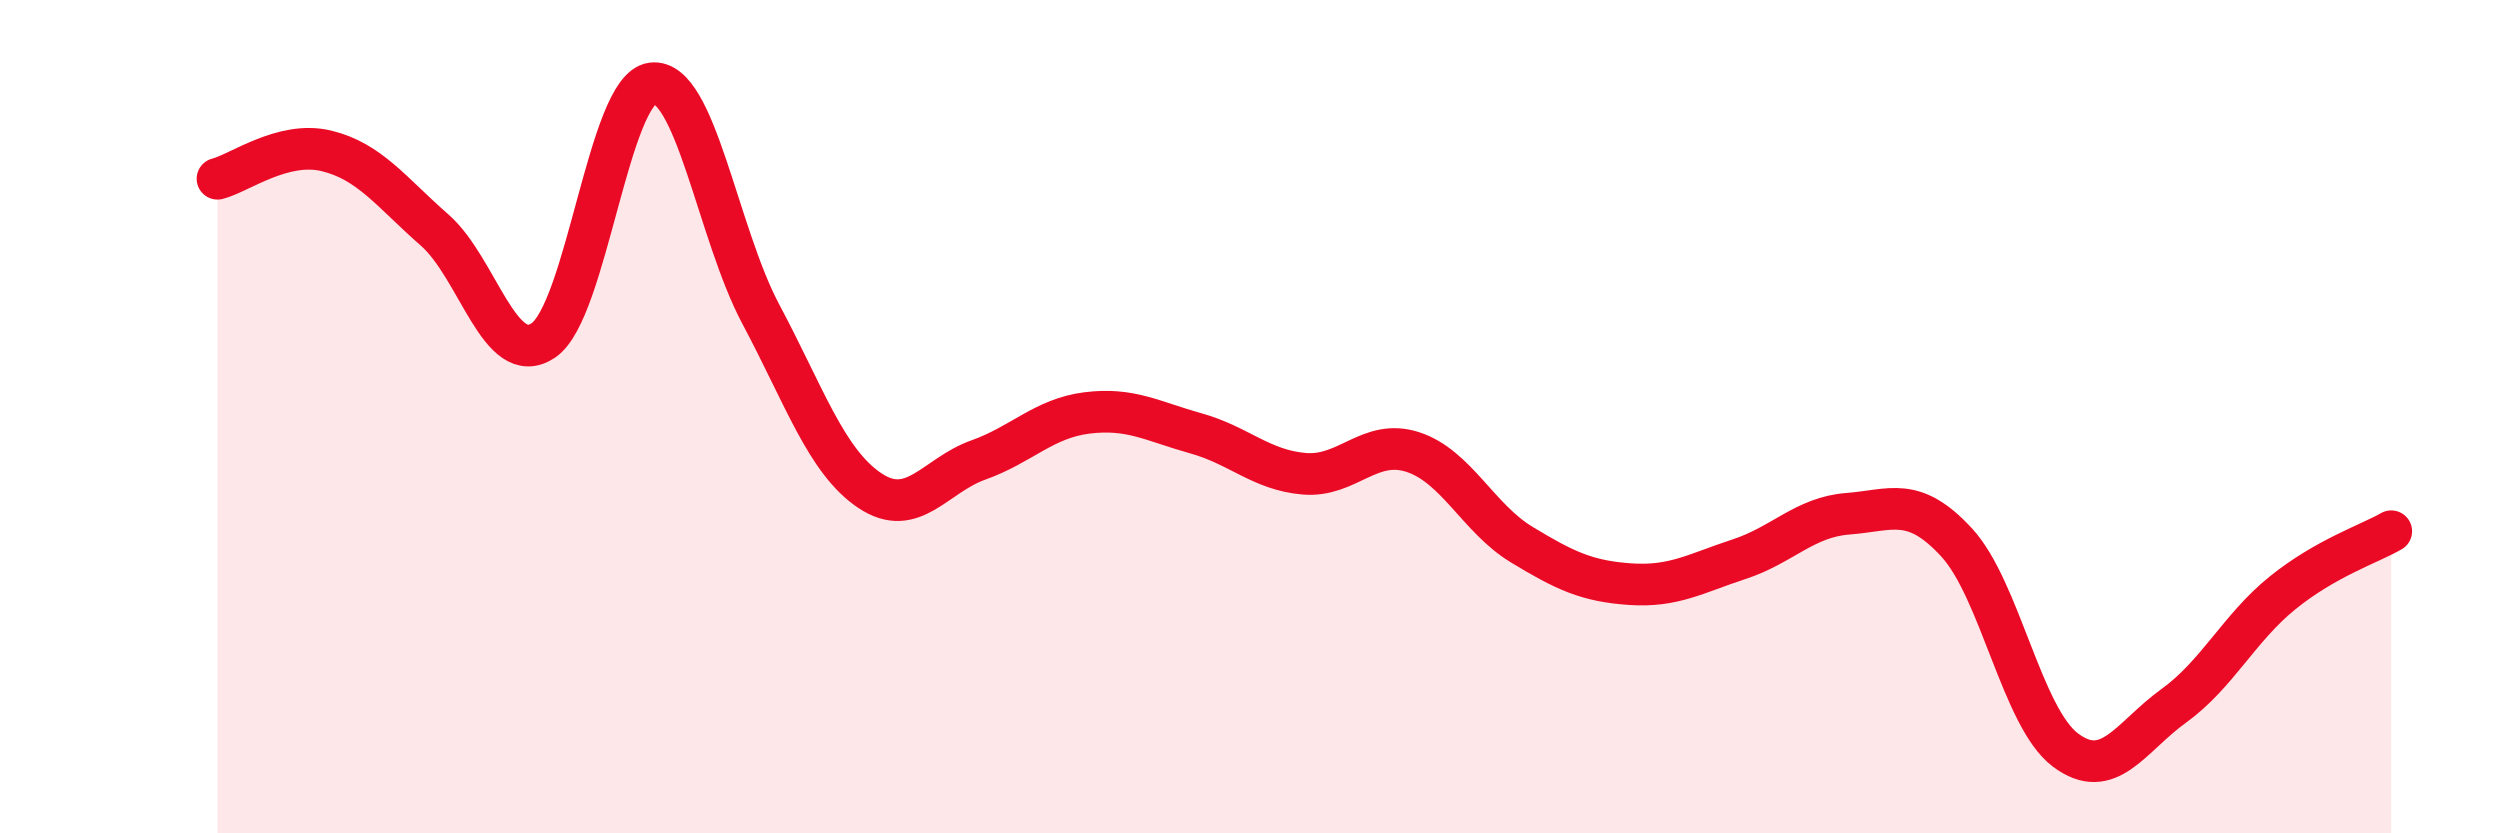 
    <svg width="60" height="20" viewBox="0 0 60 20" xmlns="http://www.w3.org/2000/svg">
      <path
        d="M 5.22,4.29 C 5.74,4.16 6.79,3.37 7.83,3.62 C 8.87,3.87 9.39,4.61 10.43,5.52 C 11.47,6.43 12,8.87 13.04,8.17 C 14.08,7.47 14.61,2.13 15.65,2 C 16.69,1.87 17.22,5.59 18.26,7.54 C 19.3,9.49 19.83,11.07 20.87,11.77 C 21.91,12.47 22.44,11.41 23.48,11.04 C 24.52,10.67 25.05,10.04 26.09,9.91 C 27.13,9.78 27.66,10.11 28.7,10.4 C 29.74,10.69 30.26,11.28 31.3,11.37 C 32.34,11.46 32.87,10.51 33.91,10.85 C 34.95,11.19 35.48,12.44 36.52,13.07 C 37.56,13.7 38.09,13.95 39.13,14.02 C 40.17,14.09 40.7,13.76 41.74,13.42 C 42.78,13.08 43.31,12.41 44.35,12.33 C 45.39,12.25 45.92,11.89 46.96,13.02 C 48,14.15 48.53,17.22 49.57,18 C 50.61,18.78 51.13,17.69 52.17,16.94 C 53.21,16.19 53.74,15.07 54.78,14.23 C 55.82,13.39 56.87,13.05 57.39,12.75L57.39 20L5.22 20Z"
        fill="#EB0A25"
        opacity="0.1"
        stroke-linecap="round"
        stroke-linejoin="round"
      />
      <path
        d="M 5.22,4.29 C 5.74,4.16 6.79,3.37 7.83,3.62 C 8.87,3.87 9.39,4.61 10.43,5.52 C 11.47,6.43 12,8.87 13.04,8.17 C 14.08,7.47 14.61,2.13 15.65,2 C 16.69,1.87 17.22,5.59 18.26,7.54 C 19.3,9.49 19.83,11.07 20.87,11.77 C 21.91,12.47 22.44,11.41 23.48,11.04 C 24.52,10.67 25.05,10.04 26.09,9.91 C 27.13,9.78 27.66,10.11 28.7,10.4 C 29.74,10.69 30.26,11.28 31.3,11.37 C 32.34,11.46 32.87,10.51 33.91,10.85 C 34.95,11.19 35.48,12.44 36.52,13.07 C 37.56,13.7 38.09,13.95 39.13,14.02 C 40.17,14.09 40.7,13.76 41.74,13.42 C 42.78,13.08 43.31,12.41 44.35,12.33 C 45.39,12.25 45.92,11.89 46.96,13.02 C 48,14.15 48.53,17.22 49.57,18 C 50.61,18.78 51.13,17.69 52.17,16.94 C 53.21,16.19 53.74,15.07 54.78,14.23 C 55.82,13.39 56.87,13.05 57.39,12.75"
        stroke="#EB0A25"
        stroke-width="1"
        fill="none"
        stroke-linecap="round"
        stroke-linejoin="round"
      />
    </svg>
  